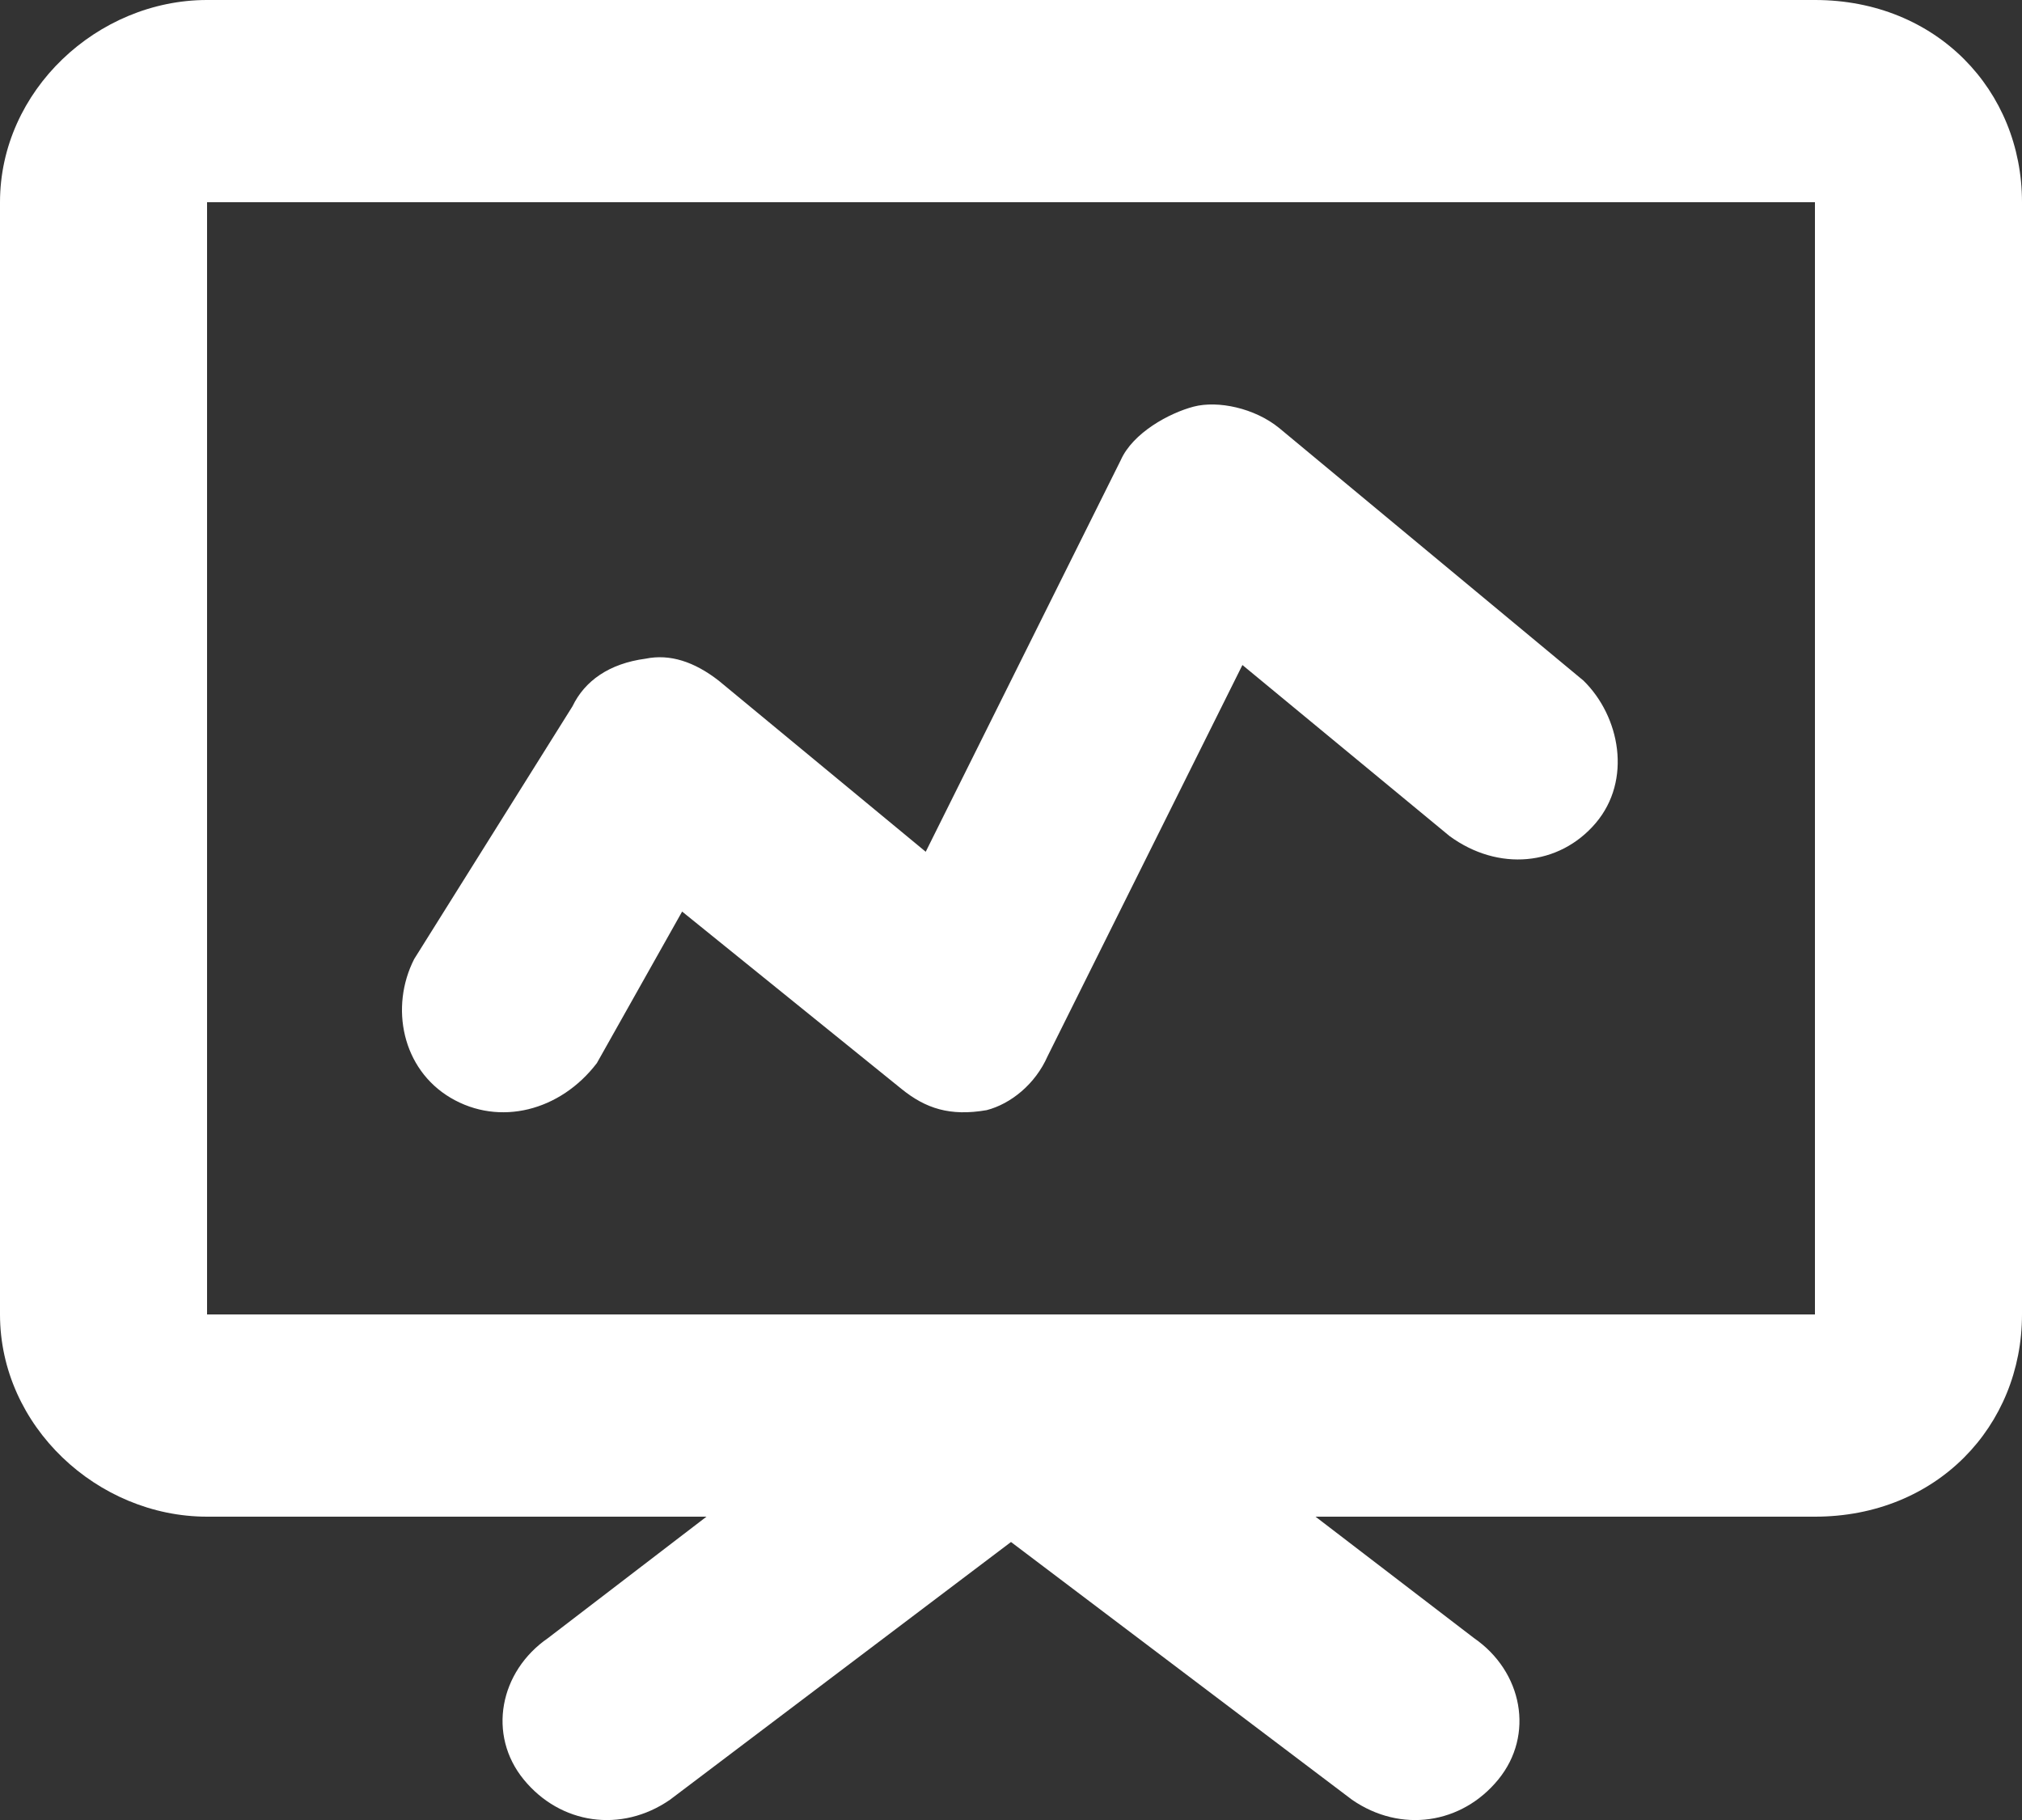 <?xml version="1.0" encoding="UTF-8"?>
<svg width="40px" height="36px" viewBox="0 0 40 36" version="1.1" xmlns="http://www.w3.org/2000/svg" xmlns:xlink="http://www.w3.org/1999/xlink">
    <rect x="0" y="0" width="40" height="36" fill="#333333" stroke="none"/>
    <!-- Generator: Sketch 60.1 (88133) - https://sketch.com -->
    <title>Shape</title>
    <desc>Created with Sketch.</desc>
    <g id="Page-1" stroke="none" stroke-width="1" fill="none" fill-rule="evenodd">
        <g id="Whatwedo_arcadia" transform="translate(-488, -2578)" fill="#FFFFFF">
            <g id="Group-18" transform="translate(392, 2491)">
                <path d="M100.096,87 C97.928,87 96,88.79 96,91 L96,113 C96,115.21 97.928,117 100.096,117 L109.976,117 L106.843,119.4 C105.88,120.063 105.639,121.318 106.361,122.2 C107.084,123.084 108.289,123.265 109.253,122.6 L116,117.501 L122.747,122.6 C123.711,123.265 124.916,123.084 125.639,122.2 C126.361,121.318 126.12,120.063 125.157,119.4 L122.024,117 L131.904,117 C134.313,117 136,115.21 136,113 L136,91 C136,88.79 134.313,87 131.904,87 L100.096,87 Z M116,113 L116,113 L128.048,113 L131.904,113 L131.904,109 L131.904,95 L131.904,91 L128.048,91 L103.952,91 L100.096,91 L100.096,95 L100.096,109 L100.096,113 L103.952,113 L116,113 L116,113 Z M124.675,103.537 C125.639,104.243 126.843,104.13 127.566,103.282 C128.289,102.431 128.048,101.171 127.325,100.463 L121.301,95.463 C120.819,95.072 120.096,94.918 119.614,95.043 C119.133,95.169 118.41,95.559 118.169,96.106 L114.313,103.848 L110.217,100.463 C109.735,100.089 109.253,99.93 108.771,100.029 C108.048,100.125 107.566,100.47 107.325,100.971 L104.193,105.971 C103.711,106.918 103.952,108.147 104.916,108.716 C105.88,109.284 107.084,108.976 107.807,108.029 L109.494,105.031 L113.831,108.537 C114.313,108.928 114.795,109.084 115.518,108.959 C116,108.834 116.482,108.441 116.723,107.894 L120.578,100.154 L124.675,103.537 Z" id="Shape"></path>
            </g>
        </g>
    </g>
</svg>